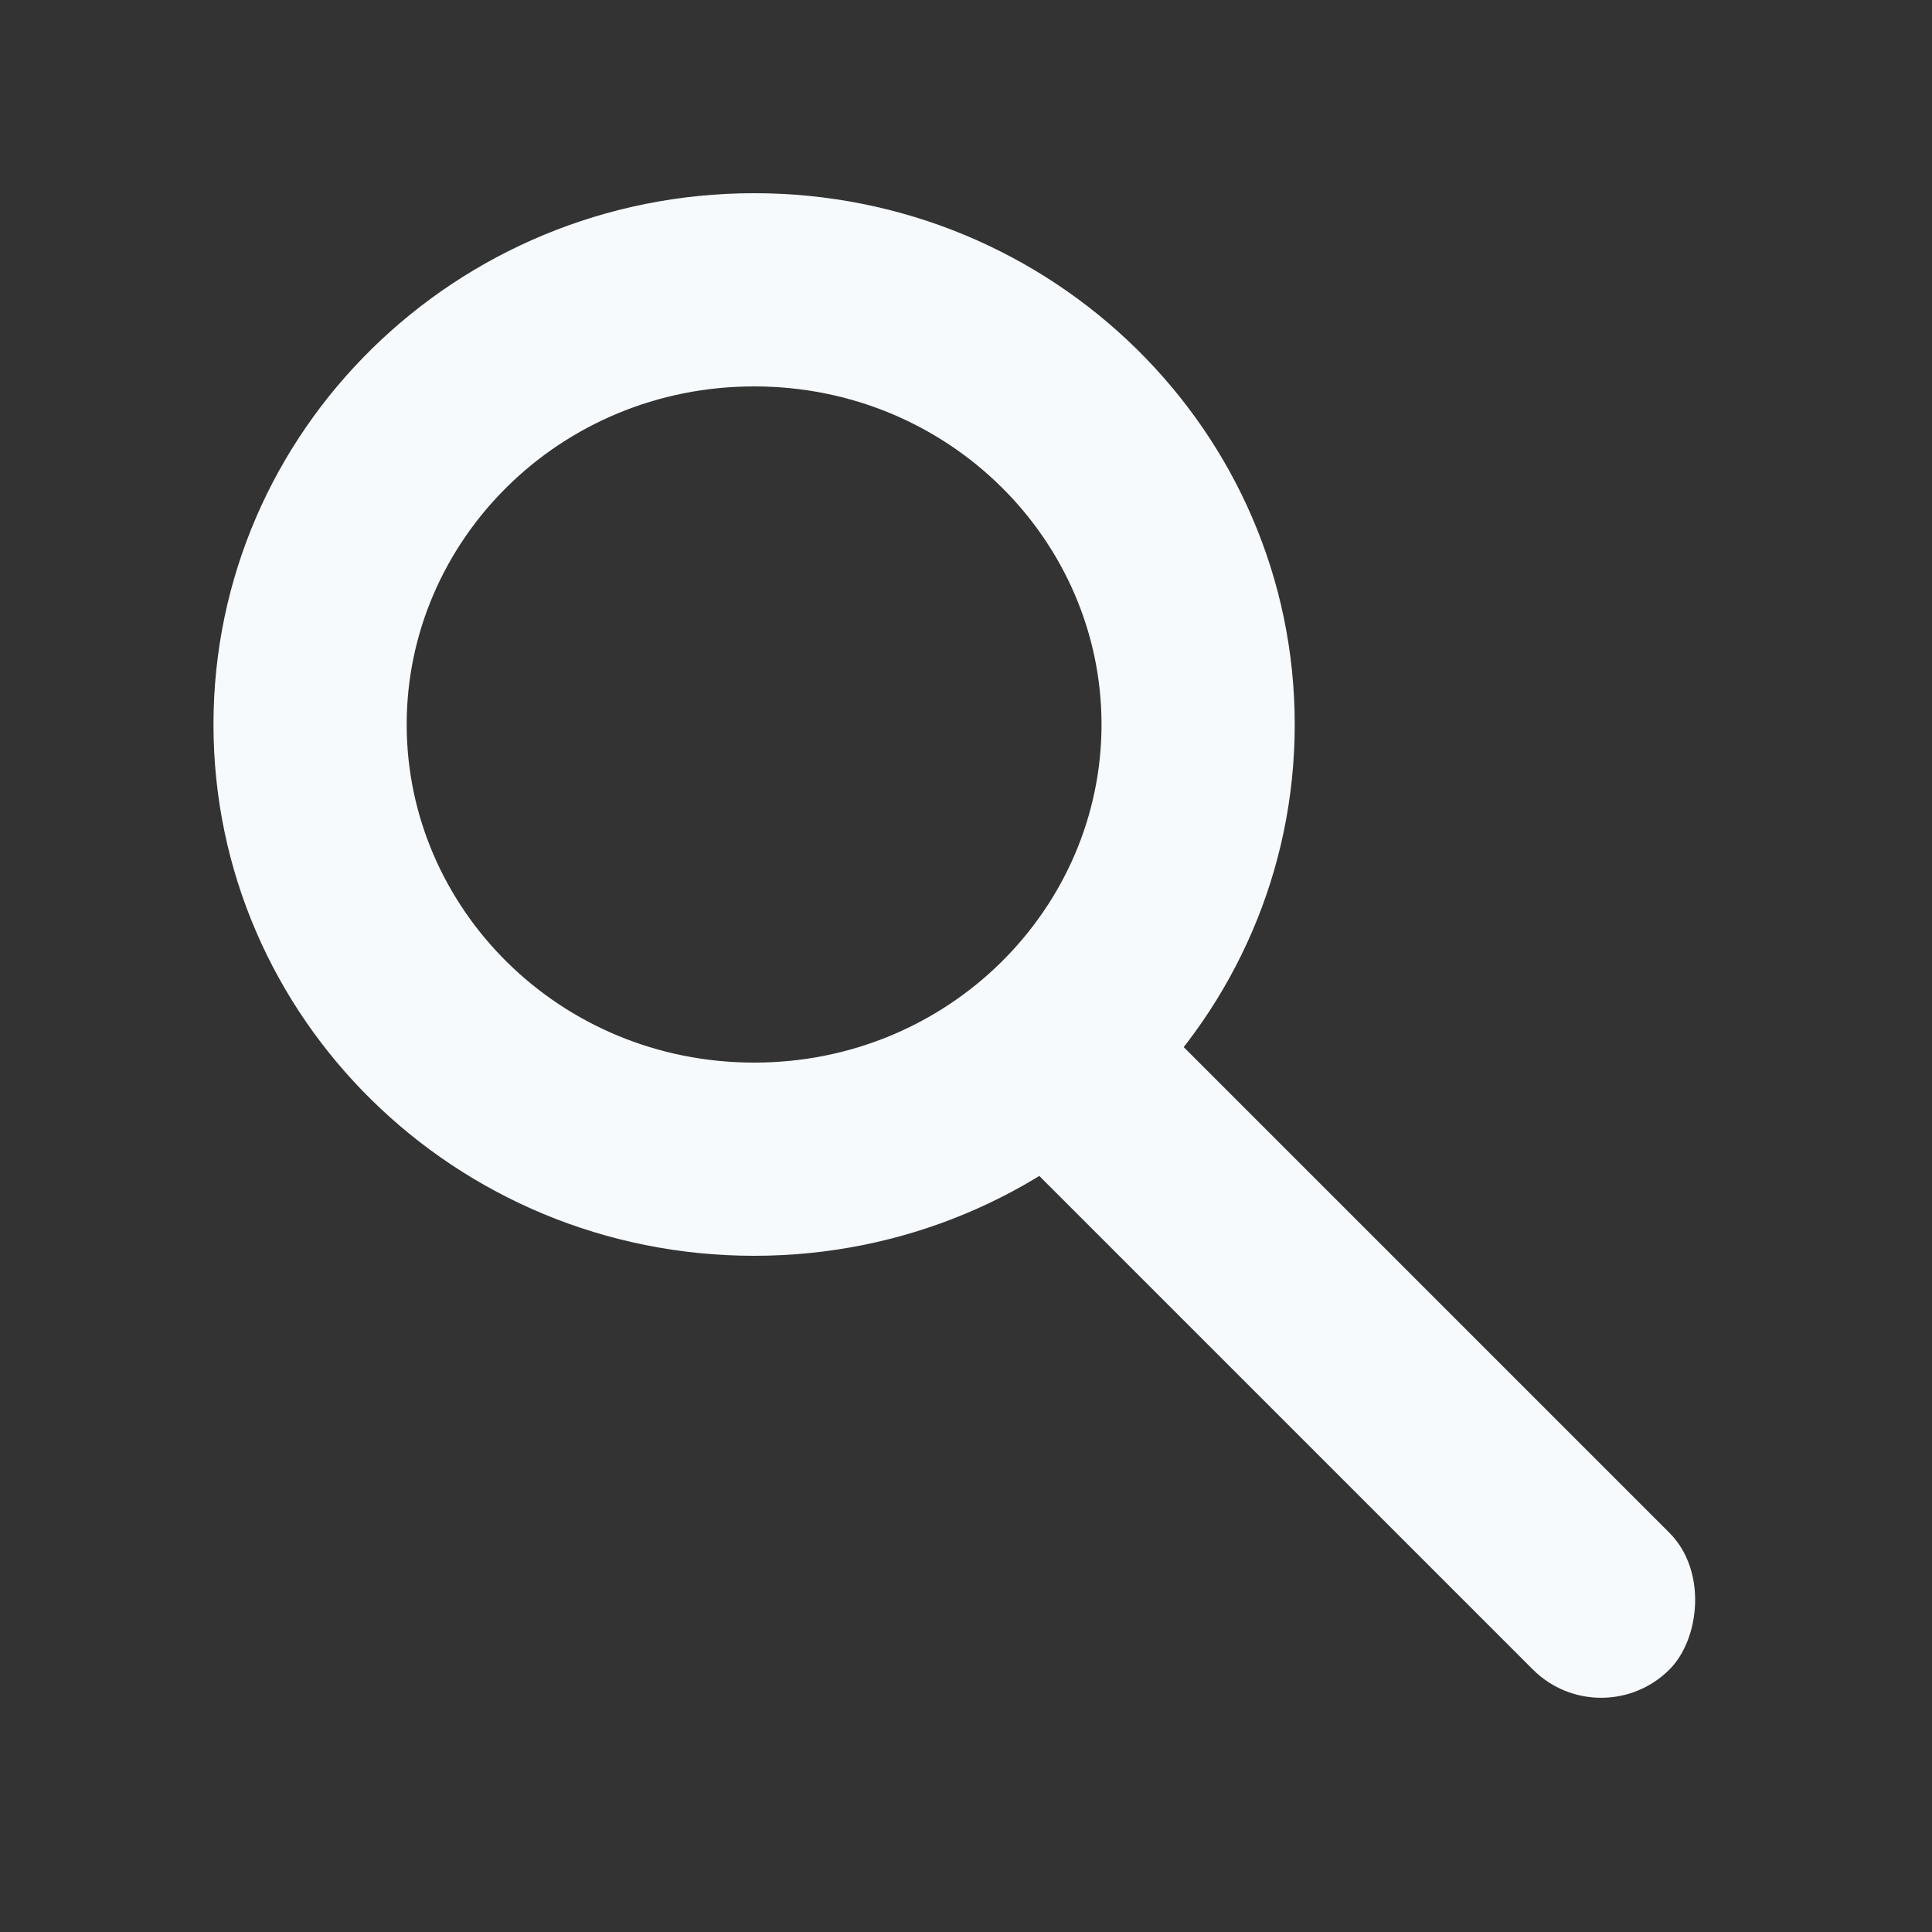 <svg width="20" height="20" viewBox="0 0 20 20" fill="none" xmlns="http://www.w3.org/2000/svg">
<rect x="0" y="0" width="20" height="20" fill="#333333" stroke="none"/>
<path fill-rule="evenodd" clip-rule="evenodd" d="M7.807 11C9.826 11 11.403 9.4 11.403 7.5C11.403 5.6 9.826 4 7.807 4C5.788 4 4.21 5.6 4.21 7.5C4.21 9.4 5.788 11 7.807 11ZM7.807 13C10.898 13 13.403 10.538 13.403 7.5C13.403 4.462 10.898 2 7.807 2C4.716 2 2.21 4.462 2.21 7.5C2.21 10.538 4.716 13 7.807 13Z" fill="#F6FAFD"/>
<rect x="11.414" y="10" width="9.299" height="2" rx="1" transform="rotate(45 11.414 10)" fill="#F6FAFD"/>
</svg>
